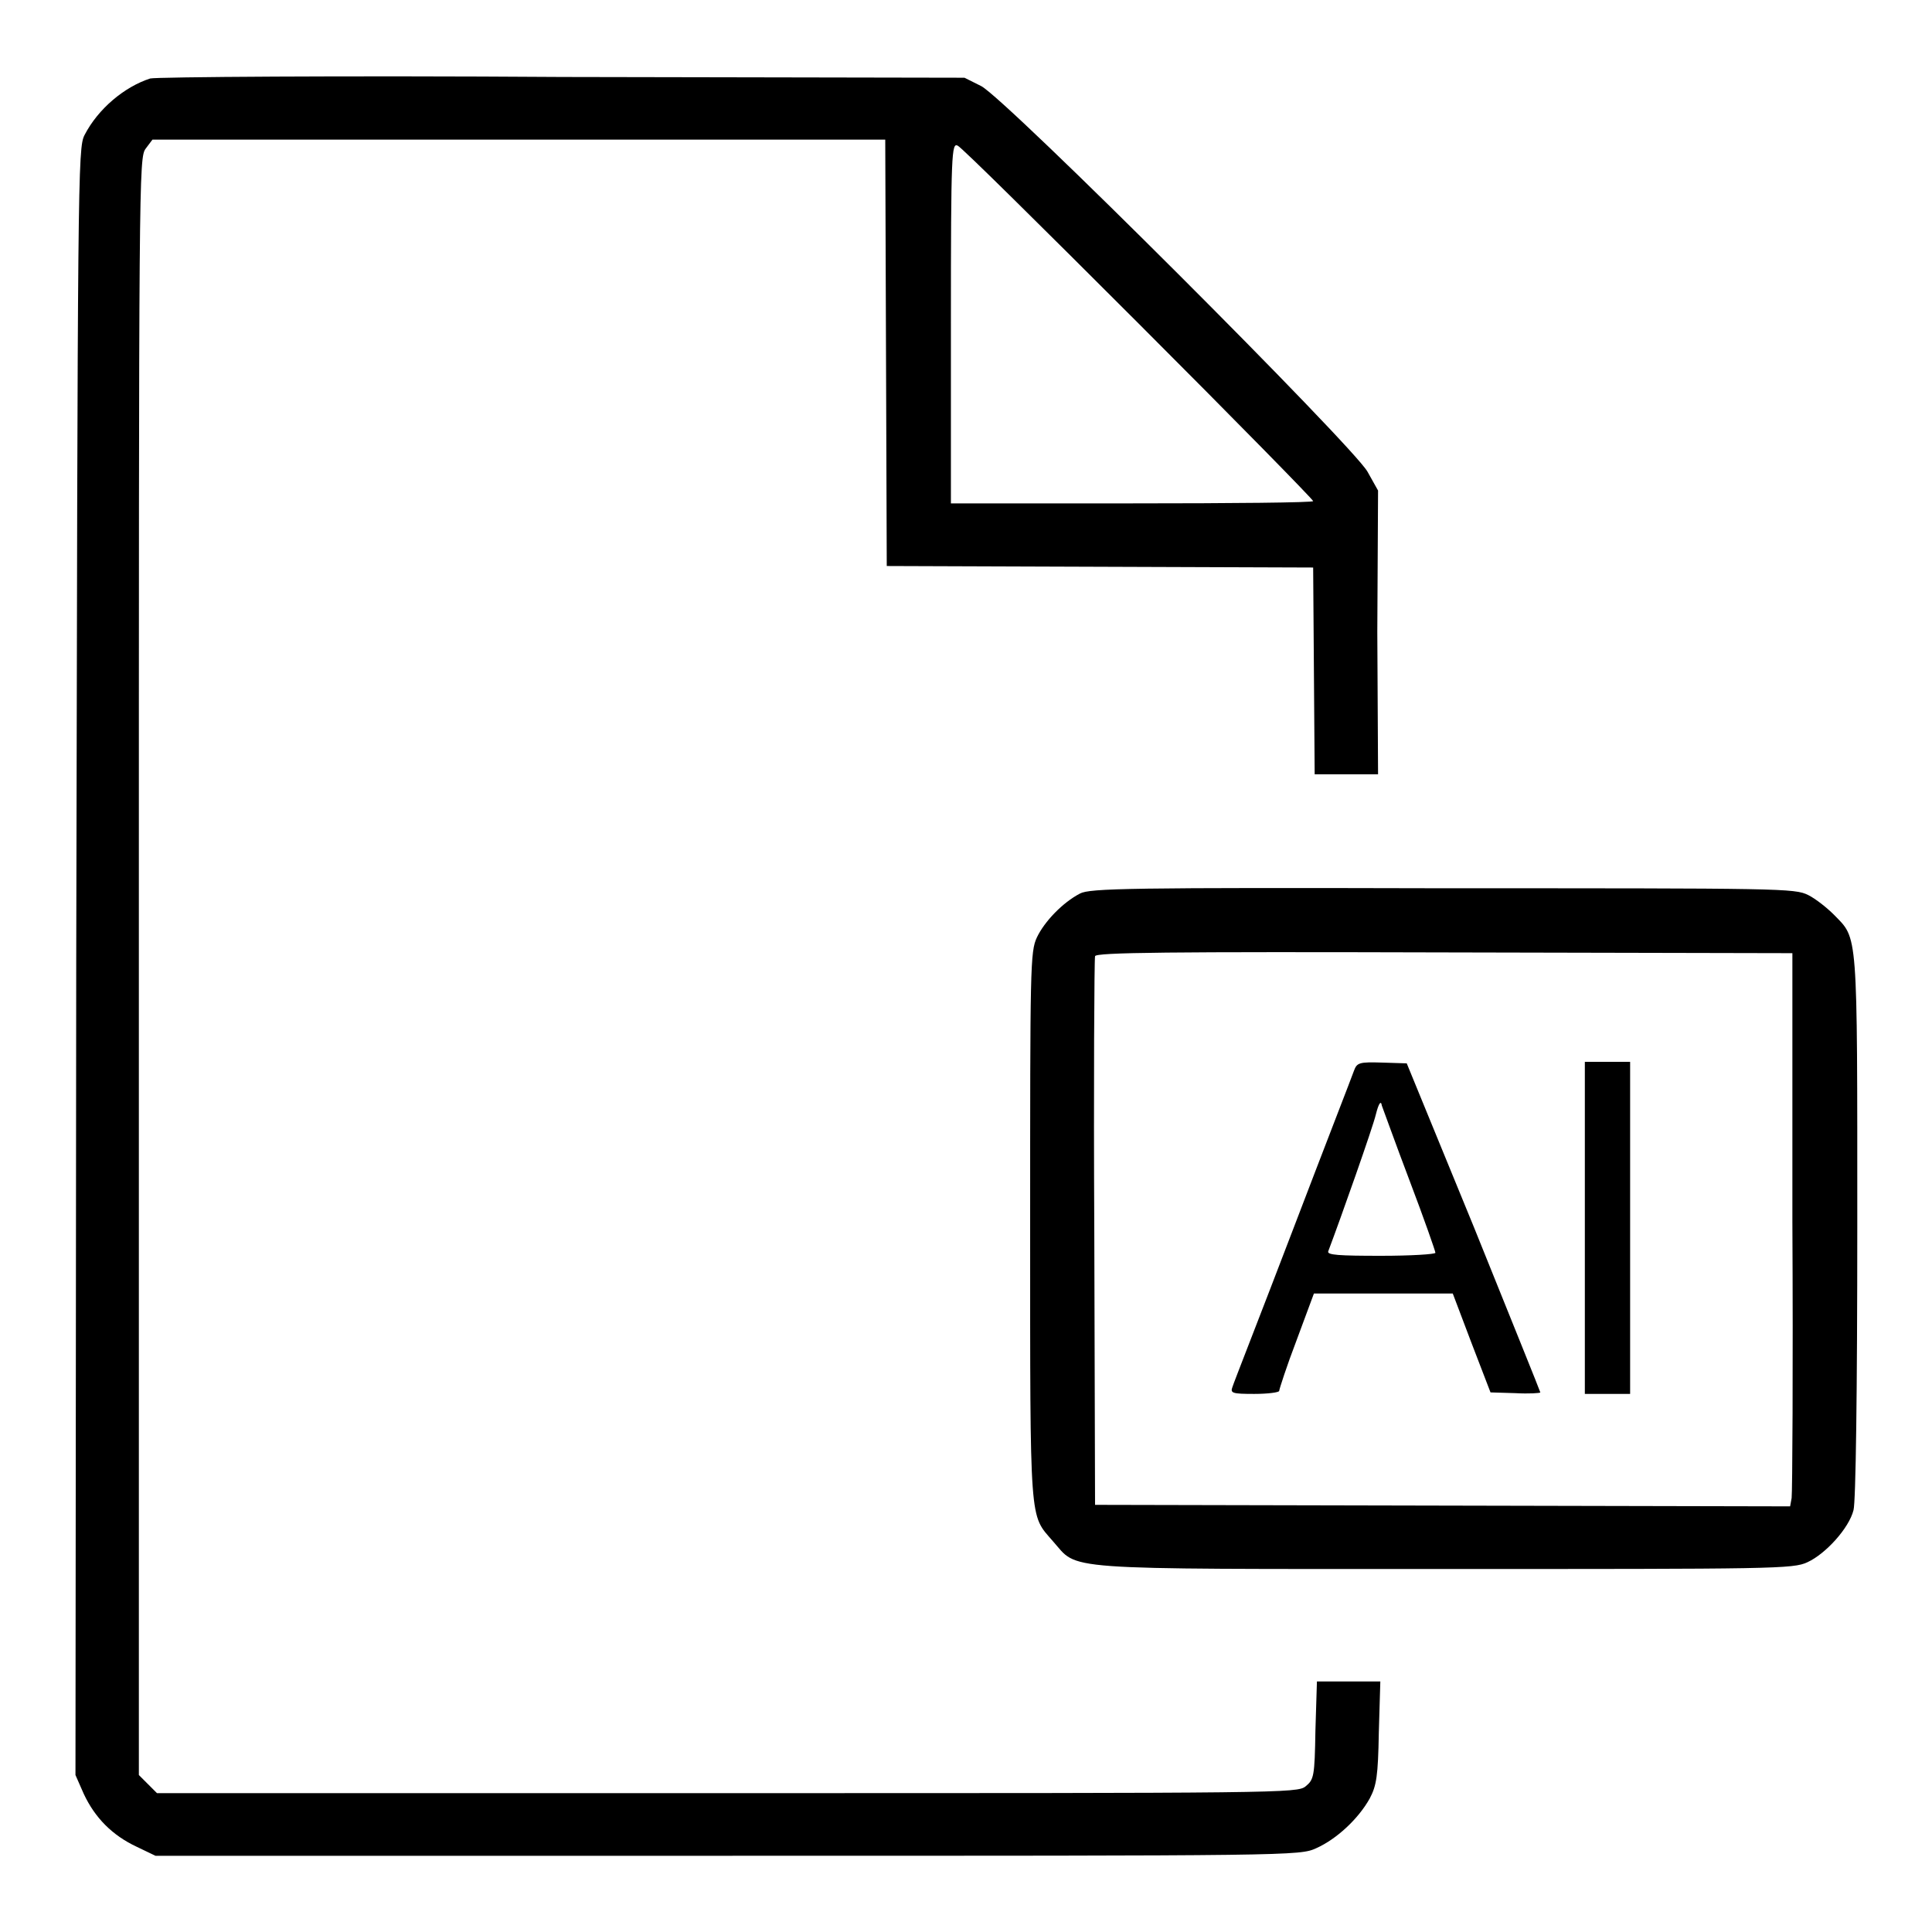 <?xml version="1.0" encoding="utf-8"?>
<!-- Svg Vector Icons : http://www.onlinewebfonts.com/icon -->
<!DOCTYPE svg PUBLIC "-//W3C//DTD SVG 1.1//EN" "http://www.w3.org/Graphics/SVG/1.1/DTD/svg11.dtd">
<svg version="1.1" xmlns="http://www.w3.org/2000/svg" xmlns:xlink="http://www.w3.org/1999/xlink" x="0px" y="0px" viewBox="0 0 256 256" enable-background="new 0 0 256 256" xml:space="preserve">
<g><g><g><path fill="#000000" d="M19.9,10.4c-3.4,1.1-6.9,4-8.7,7.5c-0.9,1.7-0.9,5.5-1.1,109.6L10,235.2l1.1,2.5c1.5,3.2,3.8,5.5,7,7l2.5,1.2h75.8c75.1,0,75.8,0,78-1c2.7-1.2,5.6-3.9,7.1-6.6c0.9-1.7,1.1-3,1.2-8.7l0.2-6.8h-4.2h-4.2l-0.2,6.5c-0.1,6.1-0.2,6.5-1.3,7.4c-1.1,0.9-3.1,0.9-76.7,0.9H20.8l-1.2-1.2l-1.2-1.2V128c0-104.7,0-107.1,0.9-108.3l0.9-1.2h48.6h48.5l0.1,28.2l0.1,28.3l28.3,0.1l28.2,0.1l0.1,13.7l0.1,13.7h4.2h4.2l-0.1-18.9L182.6,65l-1.4-2.5c-1.9-3.4-48-49.5-51.2-51.1l-2.2-1.1l-53.3-0.1C45.1,10,20.6,10.2,19.9,10.4z M150.9,42.9c12.7,12.7,23.1,23.3,23.1,23.5c0,0.2-10.8,0.3-23.9,0.3H126V42.8c0-22.7,0.1-23.9,0.9-23.5C127.4,19.5,138.1,30.1,150.9,42.9z"/><path fill="#000000" d="M143.1,118.4c-2.3,1.2-4.7,3.7-5.7,5.8c-0.9,1.9-0.9,3.9-0.9,38.4c0,39.9-0.1,38,3,41.6c3.5,3.9-0.1,3.7,51.8,3.7c43.8,0,46.3,0,48.2-0.9c2.4-1.1,5.5-4.5,6.1-6.9c0.3-1.1,0.5-15.5,0.5-37.7c0-39.6,0.1-37.9-3.1-41.2c-0.9-0.9-2.4-2.1-3.4-2.6c-1.8-0.9-3.5-0.9-48.4-0.9C149.7,117.6,144.4,117.7,143.1,118.4z M237.5,161.8c0.1,19.6,0,36-0.1,36.7l-0.2,1.1l-46.1-0.1l-46-0.1l-0.1-36c-0.1-19.8,0-36.3,0.1-36.7c0.1-0.5,9.7-0.6,46.3-0.5l46.1,0.1L237.5,161.8z"/><path fill="#000000" d="M179.4,141.9c-0.2,0.6-3.9,10.1-8.1,21.1c-4.2,11-7.9,20.4-8,20.8c-0.3,0.8,0,0.9,2.9,0.9c1.8,0,3.3-0.2,3.3-0.4s1-3.3,2.3-6.7l2.3-6.2h9.2h9.2l2.5,6.6l2.5,6.5l3.3,0.1c1.8,0.1,3.3,0,3.3-0.1s-4-10-8.8-21.9l-8.9-21.7l-3.2-0.1C180.1,140.7,179.8,140.8,179.4,141.9z M186.8,156.5c1.9,5,3.4,9.3,3.4,9.5c0,0.2-3.3,0.4-7.2,0.4c-5.6,0-7.2-0.1-7-0.6c1.7-4.5,5.9-16.4,6.3-18.1c0.4-1.6,0.7-1.9,0.8-1.2C183.3,147,184.9,151.5,186.8,156.5z"/><path fill="#000000" d="M210,162.7v22h3h3v-22v-22h-3h-3V162.7z"/></g></g></g>
</svg>